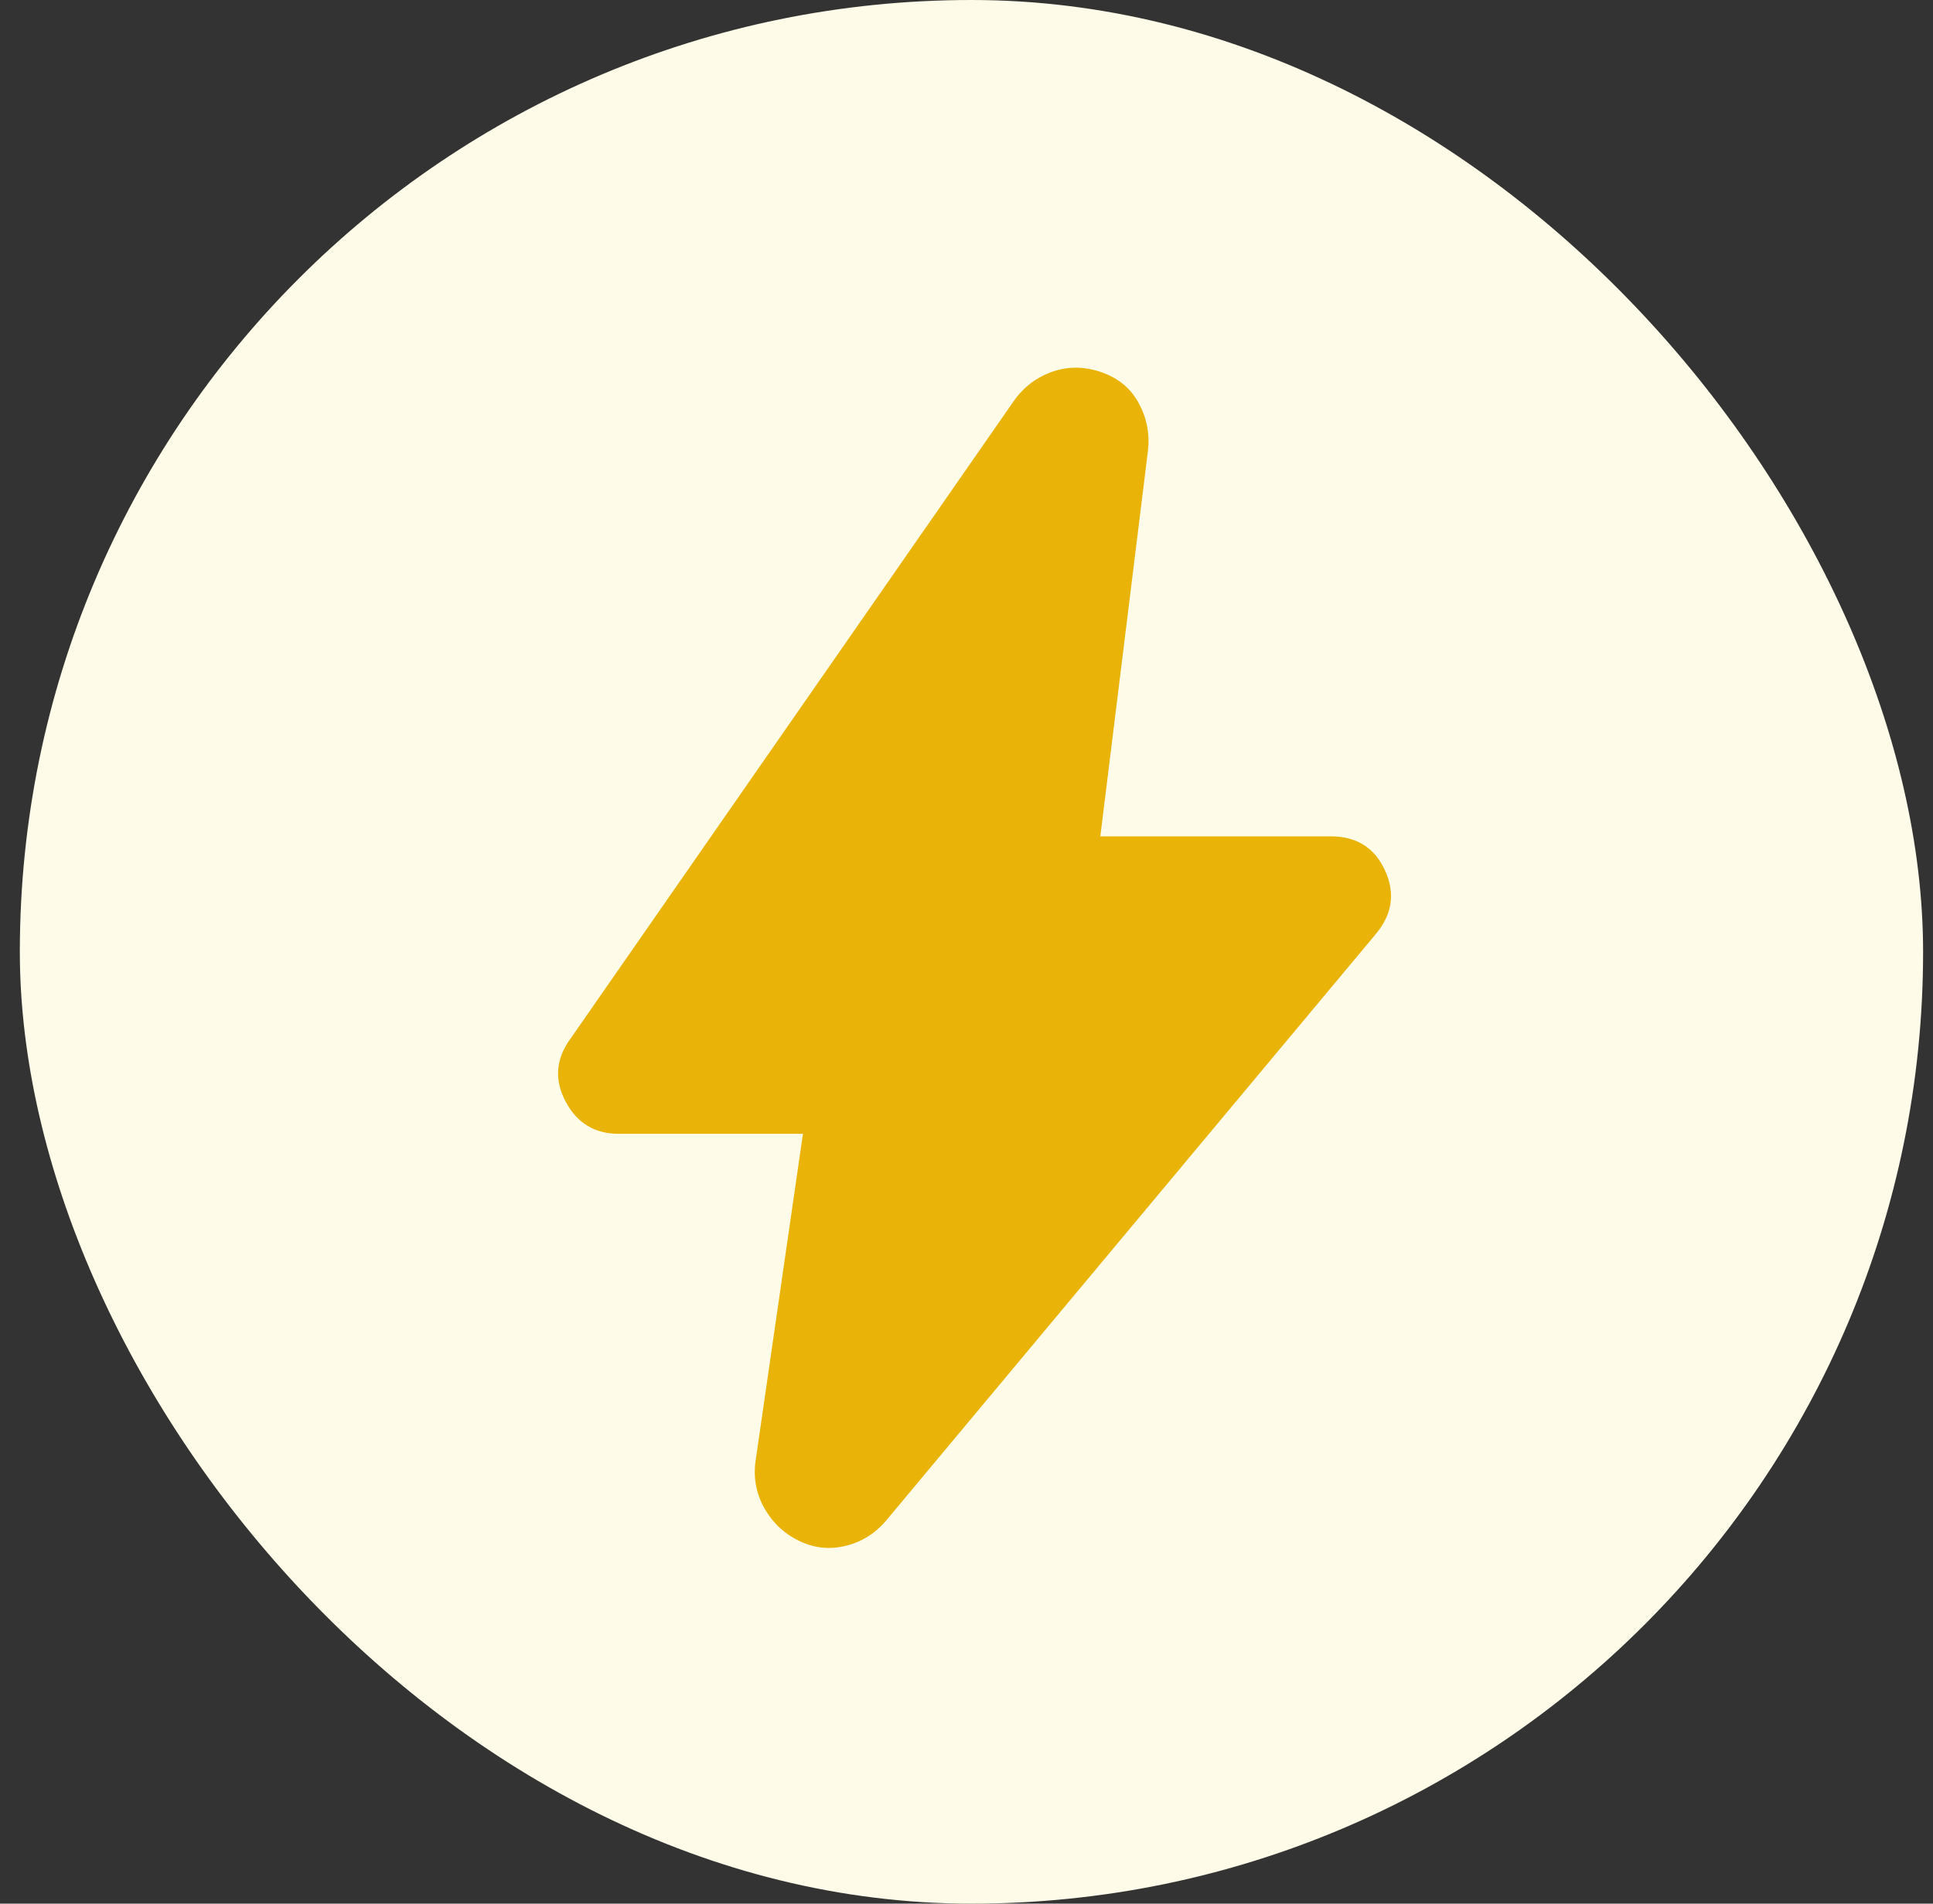 <svg width="65" height="64" viewBox="0 0 65 64" fill="none" xmlns="http://www.w3.org/2000/svg">
<rect x="0" y="0" width="65" height="64" fill="#333333" stroke="none"/>
<rect x="0.667" width="64" height="64" rx="32" fill="#FEFCE8"/>
<mask id="mask0_10986_5160" style="mask-type:alpha" maskUnits="userSpaceOnUse" x="9" y="8" width="49" height="49">
<rect x="9" y="8.117" width="48" height="48" fill="#D9D9D9"/>
</mask>
<g mask="url(#mask0_10986_5160)">
<path d="M27 38.118H20.8C20 38.118 19.408 37.76 19.025 37.043C18.642 36.326 18.683 35.635 19.15 34.968L34.1 13.468C34.433 13.001 34.867 12.676 35.4 12.493C35.933 12.309 36.483 12.318 37.05 12.518C37.617 12.718 38.033 13.068 38.3 13.568C38.567 14.068 38.667 14.601 38.6 15.168L37 28.118H44.75C45.617 28.118 46.225 28.501 46.575 29.268C46.925 30.035 46.817 30.751 46.25 31.418L29.8 51.118C29.433 51.551 28.983 51.834 28.45 51.968C27.917 52.101 27.4 52.051 26.9 51.818C26.4 51.584 26.008 51.226 25.725 50.743C25.442 50.26 25.333 49.734 25.4 49.168L27 38.118Z" fill="#EAB308"/>
</g>
</svg>
